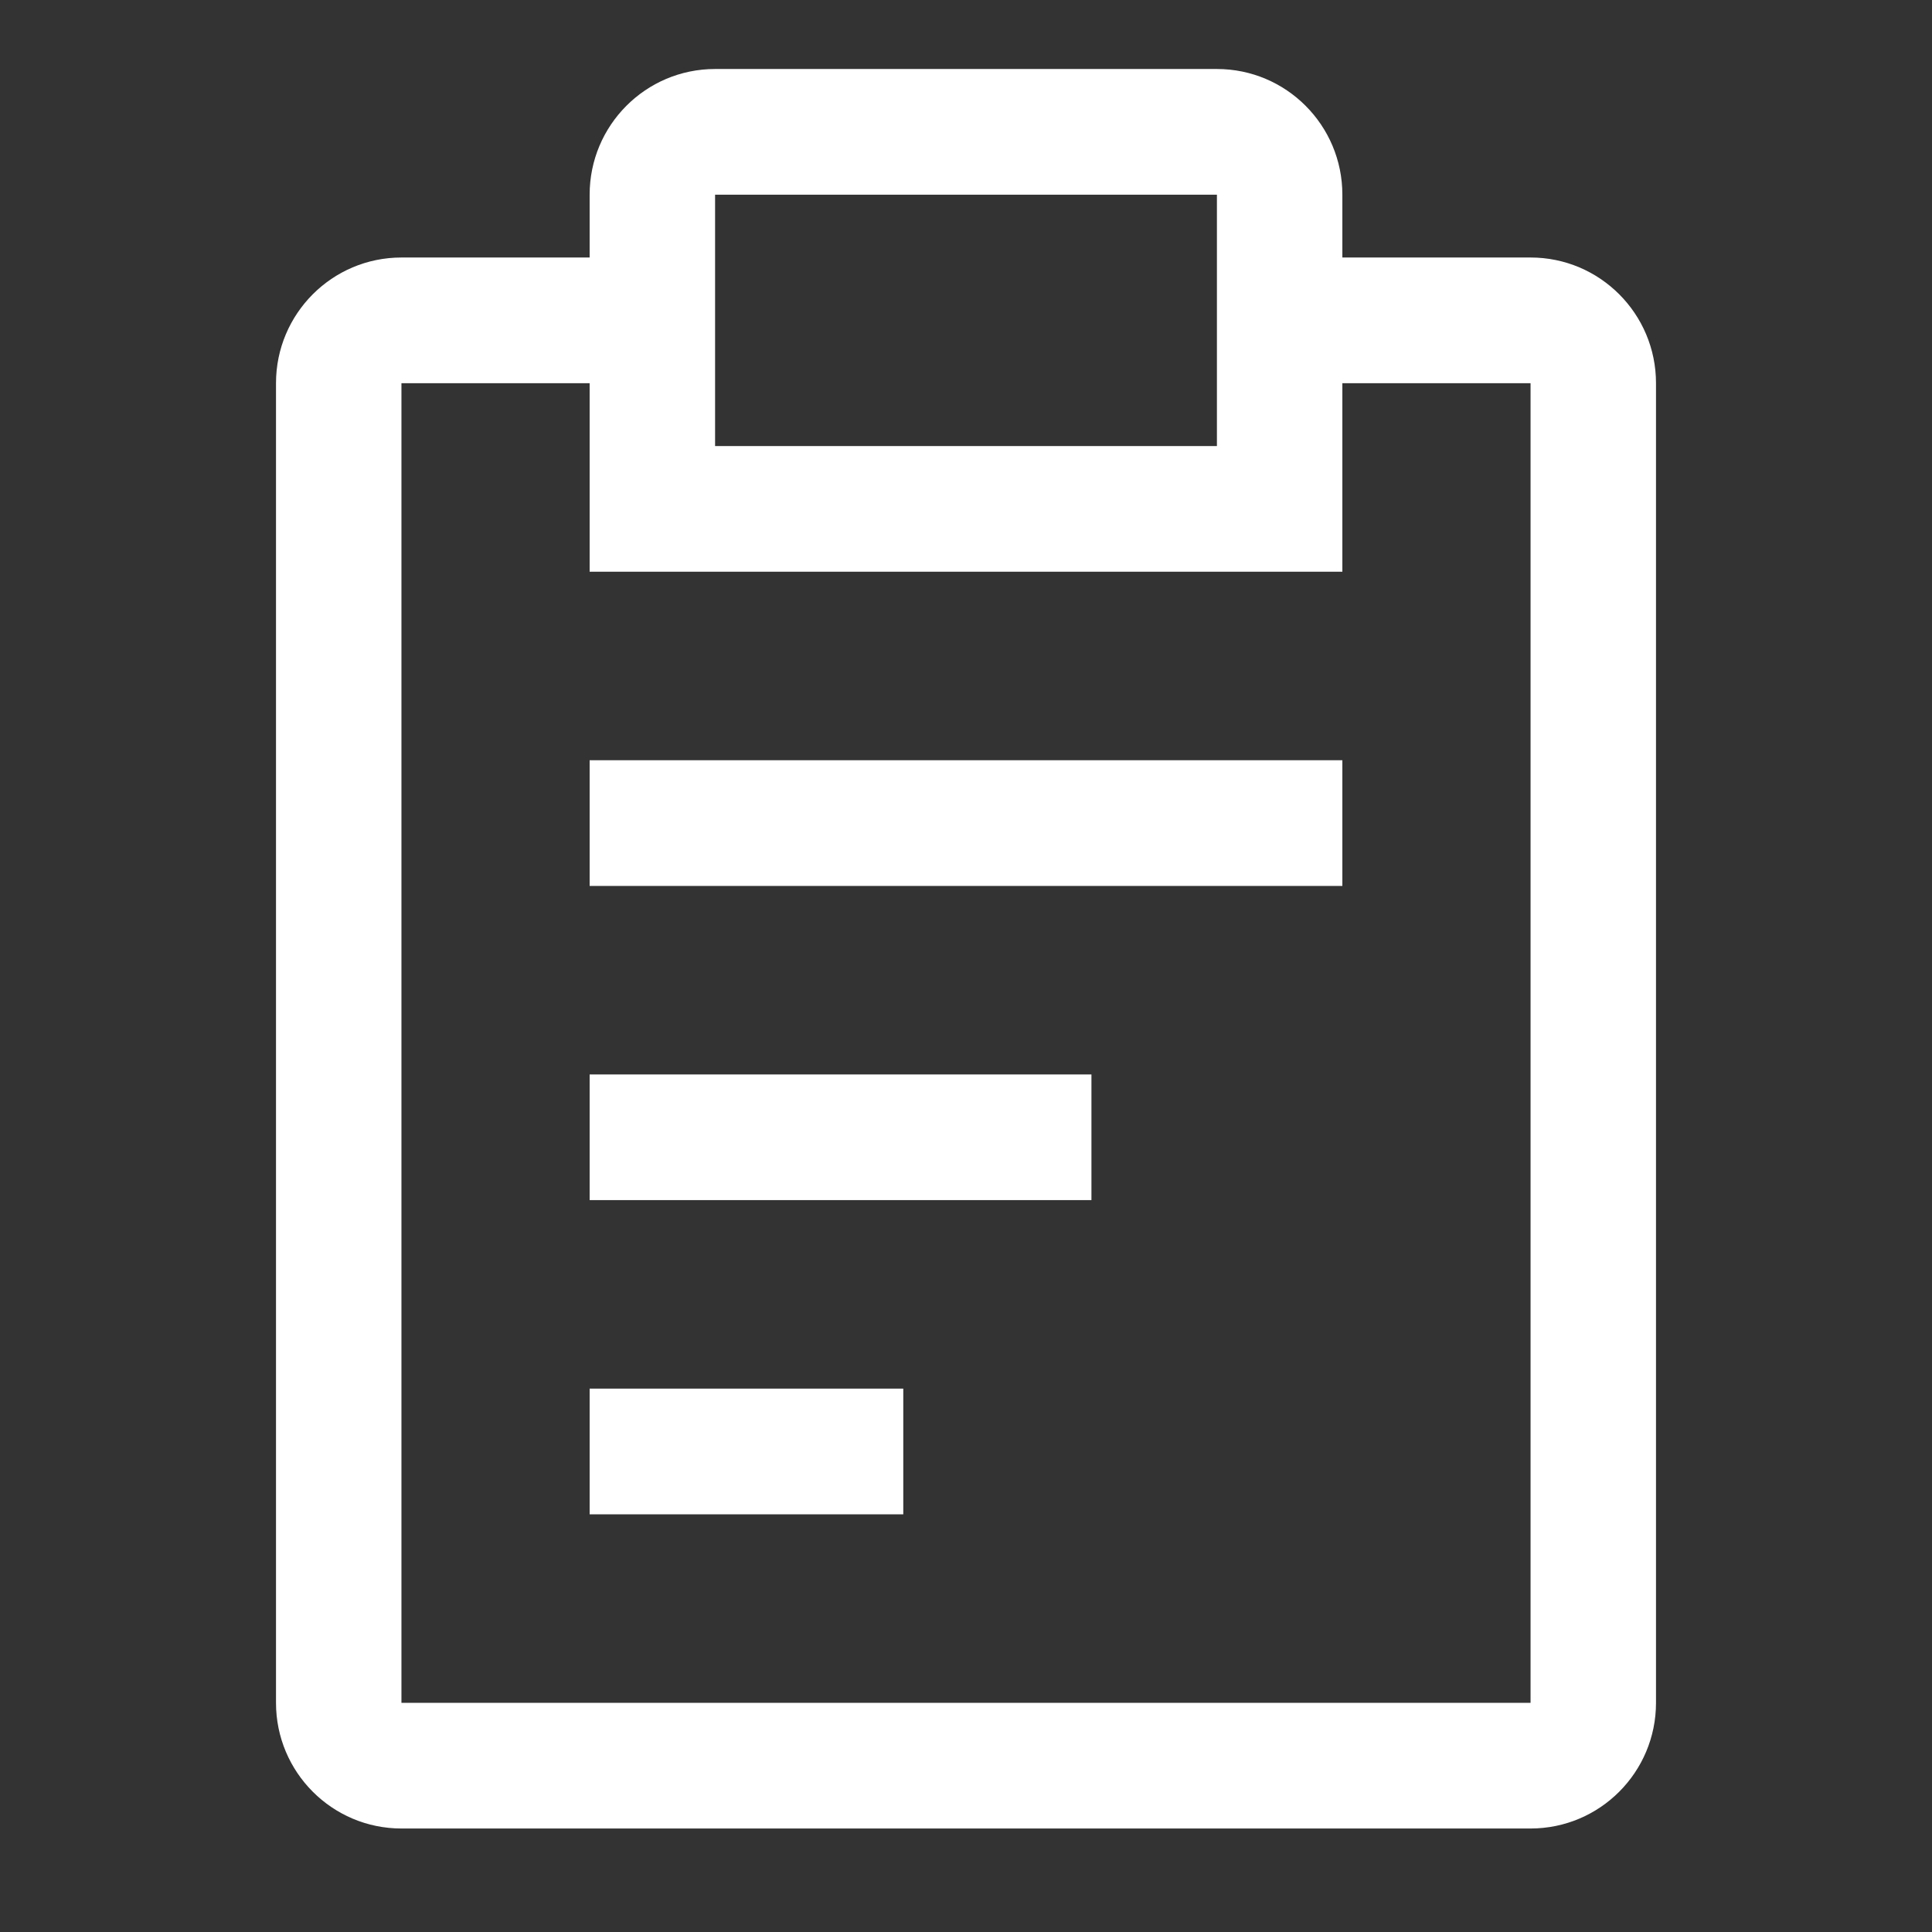 <svg width="56" height="56" viewBox="0 0 56 56" fill="none" xmlns="http://www.w3.org/2000/svg">
<rect x="0" y="0" width="56" height="56" fill="#333333" stroke="none"/>
<path fill-rule="evenodd" clip-rule="evenodd" d="M17.091 31.143H31.636V34.786H17.091V31.143ZM17.091 22.036H38.909V25.679H17.091V22.036ZM17.091 40.25H26.182V43.893H17.091V40.25ZM44.364 7.464H38.909V5.643C38.909 3.631 37.281 2 35.273 2H20.727C18.719 2 17.091 3.631 17.091 5.643V7.464H11.636C9.628 7.464 8 9.095 8 11.107V49.357C8 51.369 9.628 53 11.636 53H44.364C46.372 53 48 51.369 48 49.357V11.107C48 9.095 46.372 7.464 44.364 7.464ZM20.727 5.643H35.273V12.929H20.727V5.643ZM44.364 49.357H11.636V11.107H17.091V16.571H38.909V11.107H44.364V49.357Z" fill="white"/>
</svg>
